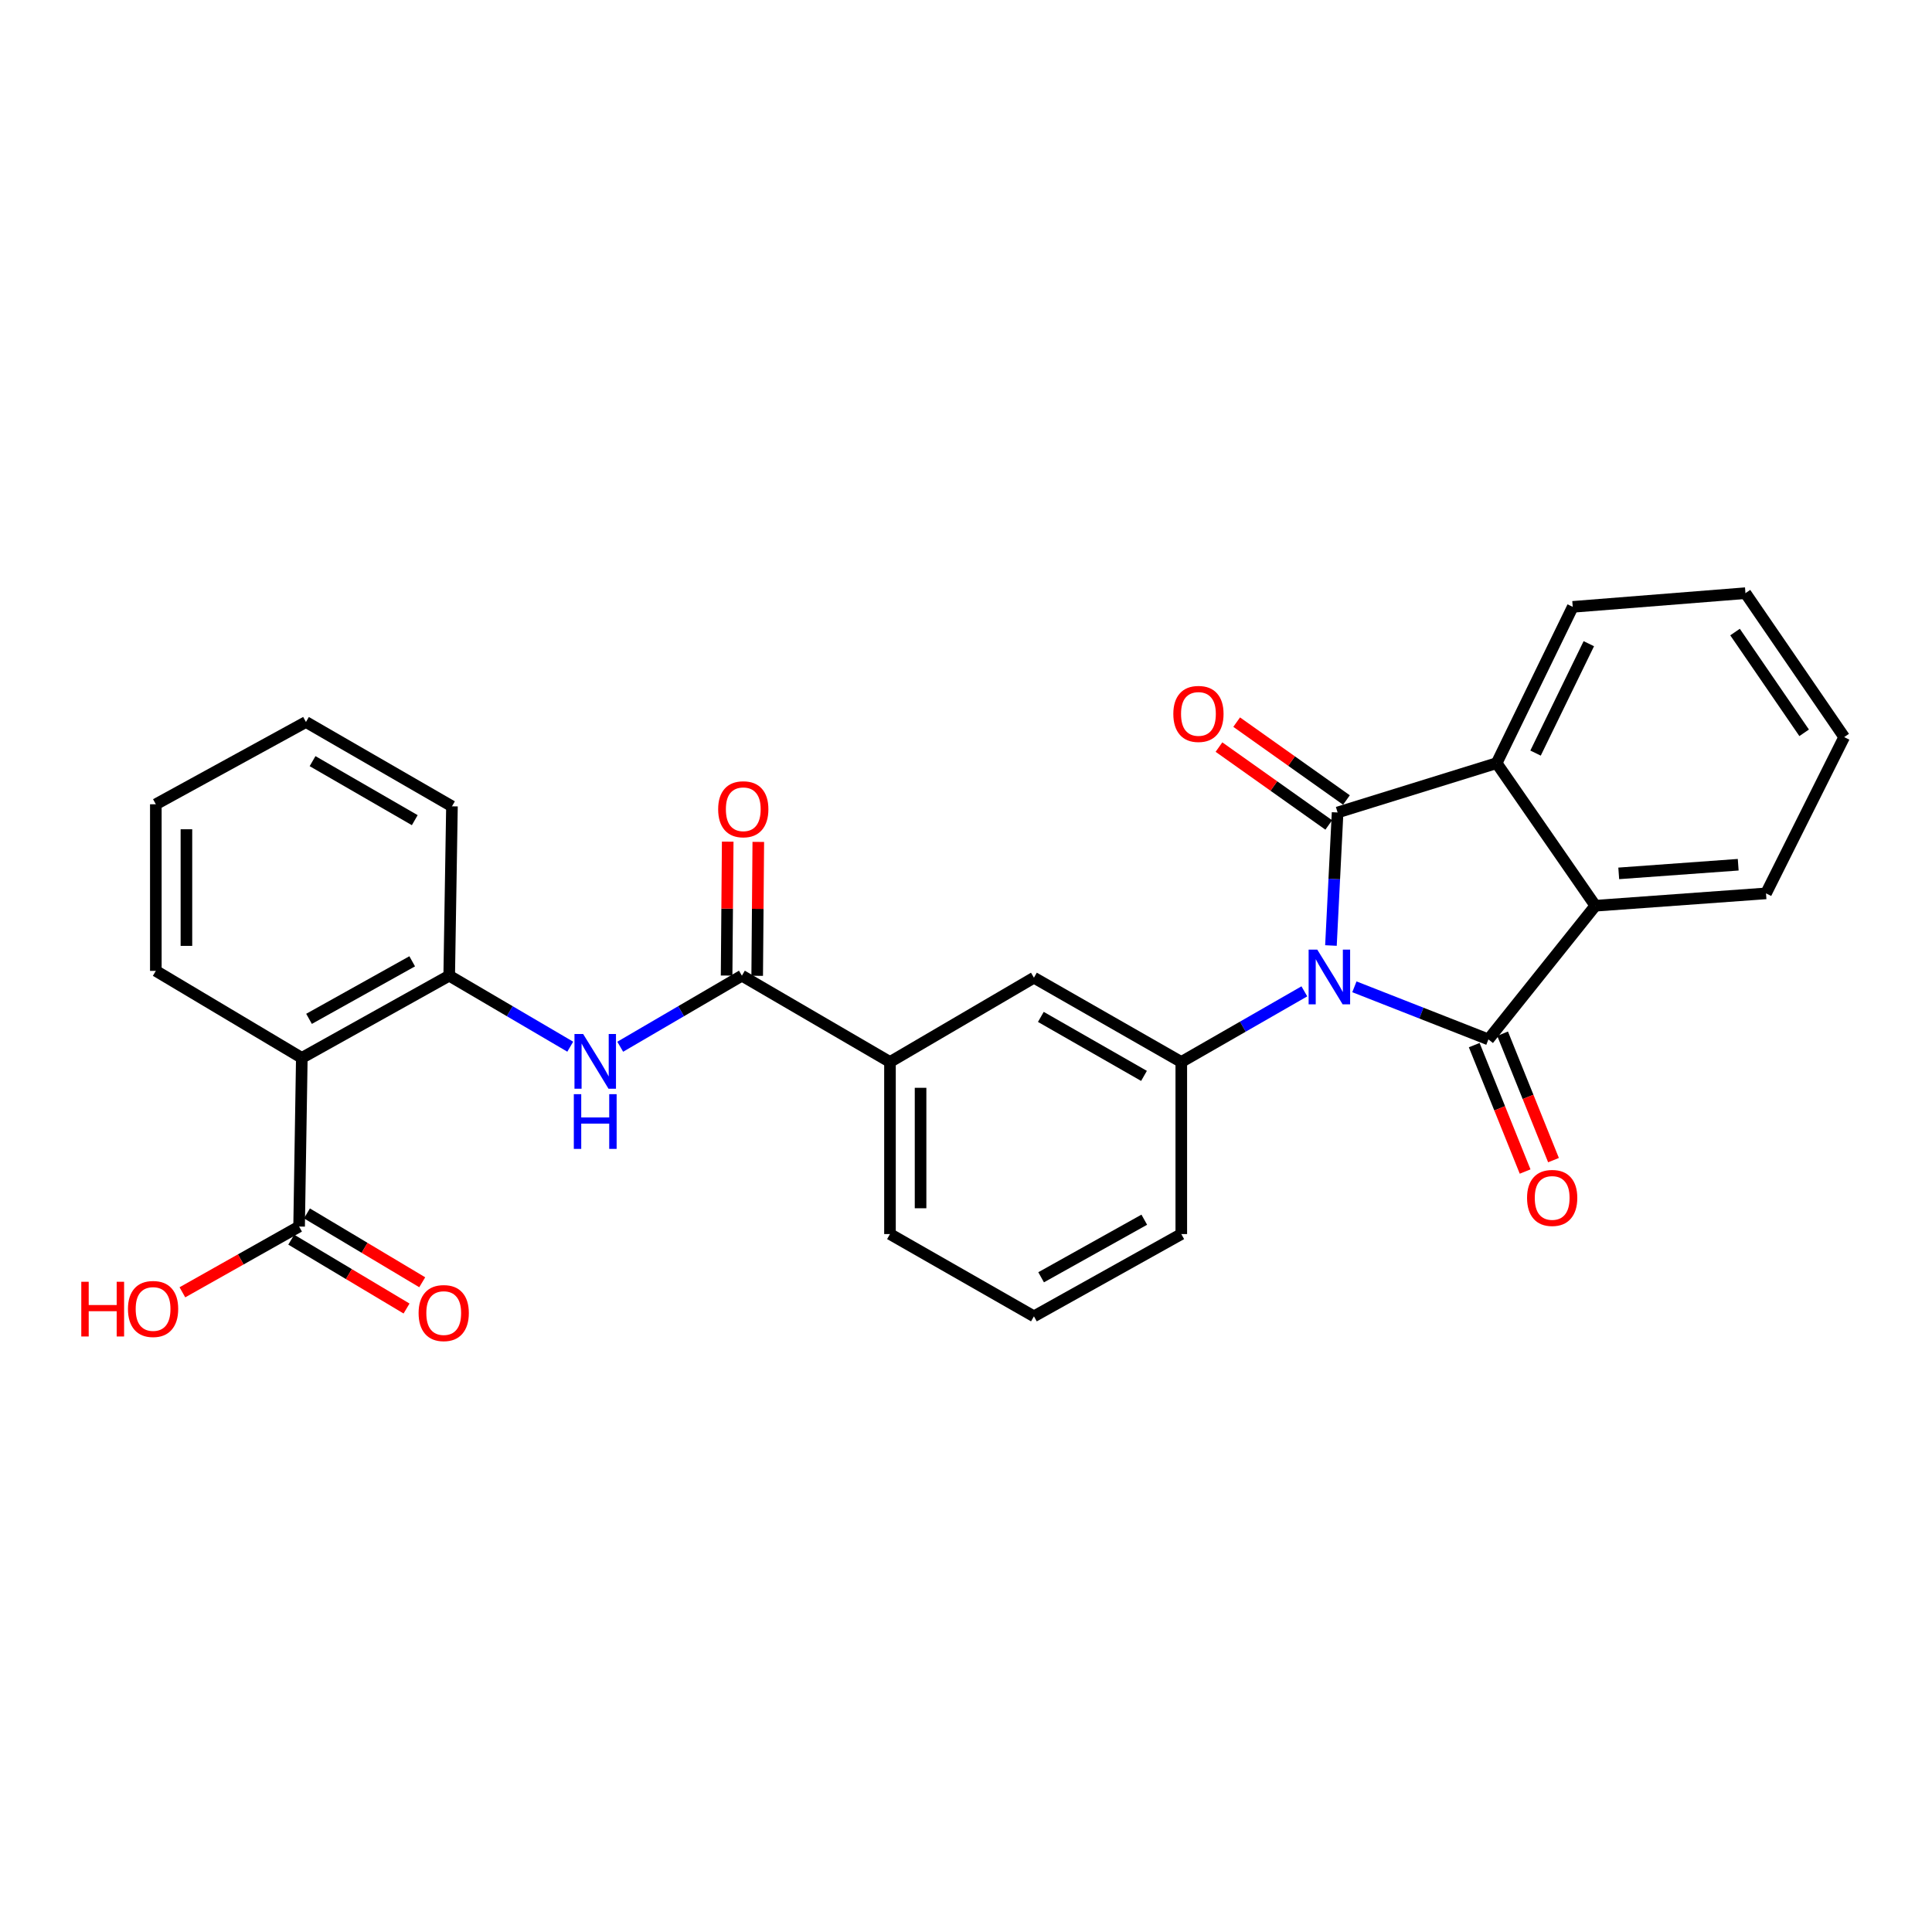 <?xml version='1.0' encoding='iso-8859-1'?>
<svg version='1.1' baseProfile='full'
              xmlns='http://www.w3.org/2000/svg'
                      xmlns:rdkit='http://www.rdkit.org/xml'
                      xmlns:xlink='http://www.w3.org/1999/xlink'
                  xml:space='preserve'
width='1000px' height='1000px' viewBox='0 0 1000 1000'>
<!-- END OF HEADER -->
<rect style='opacity:1.0;fill:#FFFFFF;stroke:none' width='1000' height='1000' x='0' y='0'> </rect>
<path class='bond-0' d='M 701.031,510.771 L 735.715,524.383' style='fill:none;fill-rule:evenodd;stroke:#0000FF;stroke-width:6px;stroke-linecap:butt;stroke-linejoin:miter;stroke-opacity:1' />
<path class='bond-0' d='M 735.715,524.383 L 770.399,537.995' style='fill:none;fill-rule:evenodd;stroke:#000000;stroke-width:6px;stroke-linecap:butt;stroke-linejoin:miter;stroke-opacity:1' />
<path class='bond-1' d='M 688.895,489.397 L 690.616,454.968' style='fill:none;fill-rule:evenodd;stroke:#0000FF;stroke-width:6px;stroke-linecap:butt;stroke-linejoin:miter;stroke-opacity:1' />
<path class='bond-1' d='M 690.616,454.968 L 692.337,420.538' style='fill:none;fill-rule:evenodd;stroke:#000000;stroke-width:6px;stroke-linecap:butt;stroke-linejoin:miter;stroke-opacity:1' />
<path class='bond-4' d='M 675.131,513.122 L 643.283,531.403' style='fill:none;fill-rule:evenodd;stroke:#0000FF;stroke-width:6px;stroke-linecap:butt;stroke-linejoin:miter;stroke-opacity:1' />
<path class='bond-4' d='M 643.283,531.403 L 611.435,549.685' style='fill:none;fill-rule:evenodd;stroke:#000000;stroke-width:6px;stroke-linecap:butt;stroke-linejoin:miter;stroke-opacity:1' />
<path class='bond-2' d='M 770.399,537.995 L 825.75,468.808' style='fill:none;fill-rule:evenodd;stroke:#000000;stroke-width:6px;stroke-linecap:butt;stroke-linejoin:miter;stroke-opacity:1' />
<path class='bond-12' d='M 763.056,540.952 L 776.229,573.671' style='fill:none;fill-rule:evenodd;stroke:#000000;stroke-width:6px;stroke-linecap:butt;stroke-linejoin:miter;stroke-opacity:1' />
<path class='bond-12' d='M 776.229,573.671 L 789.402,606.39' style='fill:none;fill-rule:evenodd;stroke:#FF0000;stroke-width:6px;stroke-linecap:butt;stroke-linejoin:miter;stroke-opacity:1' />
<path class='bond-12' d='M 777.742,535.039 L 790.916,567.758' style='fill:none;fill-rule:evenodd;stroke:#000000;stroke-width:6px;stroke-linecap:butt;stroke-linejoin:miter;stroke-opacity:1' />
<path class='bond-12' d='M 790.916,567.758 L 804.089,600.477' style='fill:none;fill-rule:evenodd;stroke:#FF0000;stroke-width:6px;stroke-linecap:butt;stroke-linejoin:miter;stroke-opacity:1' />
<path class='bond-3' d='M 692.337,420.538 L 774.656,395.004' style='fill:none;fill-rule:evenodd;stroke:#000000;stroke-width:6px;stroke-linecap:butt;stroke-linejoin:miter;stroke-opacity:1' />
<path class='bond-13' d='M 696.918,414.081 L 668.508,393.928' style='fill:none;fill-rule:evenodd;stroke:#000000;stroke-width:6px;stroke-linecap:butt;stroke-linejoin:miter;stroke-opacity:1' />
<path class='bond-13' d='M 668.508,393.928 L 640.097,373.775' style='fill:none;fill-rule:evenodd;stroke:#FF0000;stroke-width:6px;stroke-linecap:butt;stroke-linejoin:miter;stroke-opacity:1' />
<path class='bond-13' d='M 687.757,426.994 L 659.347,406.841' style='fill:none;fill-rule:evenodd;stroke:#000000;stroke-width:6px;stroke-linecap:butt;stroke-linejoin:miter;stroke-opacity:1' />
<path class='bond-13' d='M 659.347,406.841 L 630.937,386.688' style='fill:none;fill-rule:evenodd;stroke:#FF0000;stroke-width:6px;stroke-linecap:butt;stroke-linejoin:miter;stroke-opacity:1' />
<path class='bond-19' d='M 825.75,468.808 L 914.085,462.414' style='fill:none;fill-rule:evenodd;stroke:#000000;stroke-width:6px;stroke-linecap:butt;stroke-linejoin:miter;stroke-opacity:1' />
<path class='bond-19' d='M 837.857,452.058 L 899.692,447.582' style='fill:none;fill-rule:evenodd;stroke:#000000;stroke-width:6px;stroke-linecap:butt;stroke-linejoin:miter;stroke-opacity:1' />
<path class='bond-28' d='M 825.75,468.808 L 774.656,395.004' style='fill:none;fill-rule:evenodd;stroke:#000000;stroke-width:6px;stroke-linecap:butt;stroke-linejoin:miter;stroke-opacity:1' />
<path class='bond-20' d='M 774.656,395.004 L 814.043,314.11' style='fill:none;fill-rule:evenodd;stroke:#000000;stroke-width:6px;stroke-linecap:butt;stroke-linejoin:miter;stroke-opacity:1' />
<path class='bond-20' d='M 794.799,389.801 L 822.37,333.175' style='fill:none;fill-rule:evenodd;stroke:#000000;stroke-width:6px;stroke-linecap:butt;stroke-linejoin:miter;stroke-opacity:1' />
<path class='bond-10' d='M 611.435,549.685 L 535.159,506.058' style='fill:none;fill-rule:evenodd;stroke:#000000;stroke-width:6px;stroke-linecap:butt;stroke-linejoin:miter;stroke-opacity:1' />
<path class='bond-10' d='M 592.133,556.884 L 538.74,526.345' style='fill:none;fill-rule:evenodd;stroke:#000000;stroke-width:6px;stroke-linecap:butt;stroke-linejoin:miter;stroke-opacity:1' />
<path class='bond-17' d='M 611.435,549.685 L 611.435,638.75' style='fill:none;fill-rule:evenodd;stroke:#000000;stroke-width:6px;stroke-linecap:butt;stroke-linejoin:miter;stroke-opacity:1' />
<path class='bond-5' d='M 156.223,547.565 L 232.508,505.011' style='fill:none;fill-rule:evenodd;stroke:#000000;stroke-width:6px;stroke-linecap:butt;stroke-linejoin:miter;stroke-opacity:1' />
<path class='bond-5' d='M 159.953,527.355 L 213.353,497.568' style='fill:none;fill-rule:evenodd;stroke:#000000;stroke-width:6px;stroke-linecap:butt;stroke-linejoin:miter;stroke-opacity:1' />
<path class='bond-9' d='M 156.223,547.565 L 154.816,634.853' style='fill:none;fill-rule:evenodd;stroke:#000000;stroke-width:6px;stroke-linecap:butt;stroke-linejoin:miter;stroke-opacity:1' />
<path class='bond-18' d='M 156.223,547.565 L 80.66,502.522' style='fill:none;fill-rule:evenodd;stroke:#000000;stroke-width:6px;stroke-linecap:butt;stroke-linejoin:miter;stroke-opacity:1' />
<path class='bond-6' d='M 384.005,505.011 L 460.651,549.685' style='fill:none;fill-rule:evenodd;stroke:#000000;stroke-width:6px;stroke-linecap:butt;stroke-linejoin:miter;stroke-opacity:1' />
<path class='bond-7' d='M 384.005,505.011 L 352.516,523.403' style='fill:none;fill-rule:evenodd;stroke:#000000;stroke-width:6px;stroke-linecap:butt;stroke-linejoin:miter;stroke-opacity:1' />
<path class='bond-7' d='M 352.516,523.403 L 321.027,541.794' style='fill:none;fill-rule:evenodd;stroke:#0000FF;stroke-width:6px;stroke-linecap:butt;stroke-linejoin:miter;stroke-opacity:1' />
<path class='bond-14' d='M 391.921,505.077 L 392.207,470.423' style='fill:none;fill-rule:evenodd;stroke:#000000;stroke-width:6px;stroke-linecap:butt;stroke-linejoin:miter;stroke-opacity:1' />
<path class='bond-14' d='M 392.207,470.423 L 392.493,435.769' style='fill:none;fill-rule:evenodd;stroke:#FF0000;stroke-width:6px;stroke-linecap:butt;stroke-linejoin:miter;stroke-opacity:1' />
<path class='bond-14' d='M 376.089,504.946 L 376.375,470.292' style='fill:none;fill-rule:evenodd;stroke:#000000;stroke-width:6px;stroke-linecap:butt;stroke-linejoin:miter;stroke-opacity:1' />
<path class='bond-14' d='M 376.375,470.292 L 376.662,435.638' style='fill:none;fill-rule:evenodd;stroke:#FF0000;stroke-width:6px;stroke-linecap:butt;stroke-linejoin:miter;stroke-opacity:1' />
<path class='bond-8' d='M 295.159,541.765 L 263.833,523.388' style='fill:none;fill-rule:evenodd;stroke:#0000FF;stroke-width:6px;stroke-linecap:butt;stroke-linejoin:miter;stroke-opacity:1' />
<path class='bond-8' d='M 263.833,523.388 L 232.508,505.011' style='fill:none;fill-rule:evenodd;stroke:#000000;stroke-width:6px;stroke-linecap:butt;stroke-linejoin:miter;stroke-opacity:1' />
<path class='bond-21' d='M 232.508,505.011 L 233.933,417.354' style='fill:none;fill-rule:evenodd;stroke:#000000;stroke-width:6px;stroke-linecap:butt;stroke-linejoin:miter;stroke-opacity:1' />
<path class='bond-15' d='M 150.757,641.649 L 180.592,659.47' style='fill:none;fill-rule:evenodd;stroke:#000000;stroke-width:6px;stroke-linecap:butt;stroke-linejoin:miter;stroke-opacity:1' />
<path class='bond-15' d='M 180.592,659.47 L 210.428,677.291' style='fill:none;fill-rule:evenodd;stroke:#FF0000;stroke-width:6px;stroke-linecap:butt;stroke-linejoin:miter;stroke-opacity:1' />
<path class='bond-15' d='M 158.875,628.057 L 188.711,645.878' style='fill:none;fill-rule:evenodd;stroke:#000000;stroke-width:6px;stroke-linecap:butt;stroke-linejoin:miter;stroke-opacity:1' />
<path class='bond-15' d='M 188.711,645.878 L 218.547,663.699' style='fill:none;fill-rule:evenodd;stroke:#FF0000;stroke-width:6px;stroke-linecap:butt;stroke-linejoin:miter;stroke-opacity:1' />
<path class='bond-16' d='M 154.816,634.853 L 124.61,651.874' style='fill:none;fill-rule:evenodd;stroke:#000000;stroke-width:6px;stroke-linecap:butt;stroke-linejoin:miter;stroke-opacity:1' />
<path class='bond-16' d='M 124.61,651.874 L 94.404,668.895' style='fill:none;fill-rule:evenodd;stroke:#FF0000;stroke-width:6px;stroke-linecap:butt;stroke-linejoin:miter;stroke-opacity:1' />
<path class='bond-11' d='M 535.159,506.058 L 460.651,549.685' style='fill:none;fill-rule:evenodd;stroke:#000000;stroke-width:6px;stroke-linecap:butt;stroke-linejoin:miter;stroke-opacity:1' />
<path class='bond-29' d='M 460.651,549.685 L 460.651,638.75' style='fill:none;fill-rule:evenodd;stroke:#000000;stroke-width:6px;stroke-linecap:butt;stroke-linejoin:miter;stroke-opacity:1' />
<path class='bond-29' d='M 476.483,563.044 L 476.483,625.39' style='fill:none;fill-rule:evenodd;stroke:#000000;stroke-width:6px;stroke-linecap:butt;stroke-linejoin:miter;stroke-opacity:1' />
<path class='bond-23' d='M 611.435,638.75 L 535.159,681.33' style='fill:none;fill-rule:evenodd;stroke:#000000;stroke-width:6px;stroke-linecap:butt;stroke-linejoin:miter;stroke-opacity:1' />
<path class='bond-23' d='M 592.276,631.313 L 538.883,661.119' style='fill:none;fill-rule:evenodd;stroke:#000000;stroke-width:6px;stroke-linecap:butt;stroke-linejoin:miter;stroke-opacity:1' />
<path class='bond-31' d='M 80.66,502.522 L 80.66,416.289' style='fill:none;fill-rule:evenodd;stroke:#000000;stroke-width:6px;stroke-linecap:butt;stroke-linejoin:miter;stroke-opacity:1' />
<path class='bond-31' d='M 96.492,489.587 L 96.492,429.224' style='fill:none;fill-rule:evenodd;stroke:#000000;stroke-width:6px;stroke-linecap:butt;stroke-linejoin:miter;stroke-opacity:1' />
<path class='bond-26' d='M 914.085,462.414 L 954.545,381.52' style='fill:none;fill-rule:evenodd;stroke:#000000;stroke-width:6px;stroke-linecap:butt;stroke-linejoin:miter;stroke-opacity:1' />
<path class='bond-25' d='M 814.043,314.11 L 903.443,307.021' style='fill:none;fill-rule:evenodd;stroke:#000000;stroke-width:6px;stroke-linecap:butt;stroke-linejoin:miter;stroke-opacity:1' />
<path class='bond-27' d='M 233.933,417.354 L 158.361,373.71' style='fill:none;fill-rule:evenodd;stroke:#000000;stroke-width:6px;stroke-linecap:butt;stroke-linejoin:miter;stroke-opacity:1' />
<path class='bond-27' d='M 214.679,424.517 L 161.779,393.966' style='fill:none;fill-rule:evenodd;stroke:#000000;stroke-width:6px;stroke-linecap:butt;stroke-linejoin:miter;stroke-opacity:1' />
<path class='bond-22' d='M 460.651,638.75 L 535.159,681.33' style='fill:none;fill-rule:evenodd;stroke:#000000;stroke-width:6px;stroke-linecap:butt;stroke-linejoin:miter;stroke-opacity:1' />
<path class='bond-24' d='M 80.66,416.289 L 158.361,373.71' style='fill:none;fill-rule:evenodd;stroke:#000000;stroke-width:6px;stroke-linecap:butt;stroke-linejoin:miter;stroke-opacity:1' />
<path class='bond-30' d='M 903.443,307.021 L 954.545,381.52' style='fill:none;fill-rule:evenodd;stroke:#000000;stroke-width:6px;stroke-linecap:butt;stroke-linejoin:miter;stroke-opacity:1' />
<path class='bond-30' d='M 898.052,327.151 L 933.824,379.301' style='fill:none;fill-rule:evenodd;stroke:#000000;stroke-width:6px;stroke-linecap:butt;stroke-linejoin:miter;stroke-opacity:1' />
<path  class='atom-0' d='M 681.82 491.529
L 691.1 506.529
Q 692.02 508.009, 693.5 510.689
Q 694.98 513.369, 695.06 513.529
L 695.06 491.529
L 698.82 491.529
L 698.82 519.849
L 694.94 519.849
L 684.98 503.449
Q 683.82 501.529, 682.58 499.329
Q 681.38 497.129, 681.02 496.449
L 681.02 519.849
L 677.34 519.849
L 677.34 491.529
L 681.82 491.529
' fill='#0000FF'/>
<path  class='atom-8' d='M 301.829 535.19
L 311.109 550.19
Q 312.029 551.67, 313.509 554.35
Q 314.989 557.03, 315.069 557.19
L 315.069 535.19
L 318.829 535.19
L 318.829 563.51
L 314.949 563.51
L 304.989 547.11
Q 303.829 545.19, 302.589 542.99
Q 301.389 540.79, 301.029 540.11
L 301.029 563.51
L 297.349 563.51
L 297.349 535.19
L 301.829 535.19
' fill='#0000FF'/>
<path  class='atom-8' d='M 297.009 566.342
L 300.849 566.342
L 300.849 578.382
L 315.329 578.382
L 315.329 566.342
L 319.169 566.342
L 319.169 594.662
L 315.329 594.662
L 315.329 581.582
L 300.849 581.582
L 300.849 594.662
L 297.009 594.662
L 297.009 566.342
' fill='#0000FF'/>
<path  class='atom-13' d='M 790.401 620.042
Q 790.401 613.242, 793.761 609.442
Q 797.121 605.642, 803.401 605.642
Q 809.681 605.642, 813.041 609.442
Q 816.401 613.242, 816.401 620.042
Q 816.401 626.922, 813.001 630.842
Q 809.601 634.722, 803.401 634.722
Q 797.161 634.722, 793.761 630.842
Q 790.401 626.962, 790.401 620.042
M 803.401 631.522
Q 807.721 631.522, 810.041 628.642
Q 812.401 625.722, 812.401 620.042
Q 812.401 614.482, 810.041 611.682
Q 807.721 608.842, 803.401 608.842
Q 799.081 608.842, 796.721 611.642
Q 794.401 614.442, 794.401 620.042
Q 794.401 625.762, 796.721 628.642
Q 799.081 631.522, 803.401 631.522
' fill='#FF0000'/>
<path  class='atom-14' d='M 607.31 369.524
Q 607.31 362.724, 610.67 358.924
Q 614.03 355.124, 620.31 355.124
Q 626.59 355.124, 629.95 358.924
Q 633.31 362.724, 633.31 369.524
Q 633.31 376.404, 629.91 380.324
Q 626.51 384.204, 620.31 384.204
Q 614.07 384.204, 610.67 380.324
Q 607.31 376.444, 607.31 369.524
M 620.31 381.004
Q 624.63 381.004, 626.95 378.124
Q 629.31 375.204, 629.31 369.524
Q 629.31 363.964, 626.95 361.164
Q 624.63 358.324, 620.31 358.324
Q 615.99 358.324, 613.63 361.124
Q 611.31 363.924, 611.31 369.524
Q 611.31 375.244, 613.63 378.124
Q 615.99 381.004, 620.31 381.004
' fill='#FF0000'/>
<path  class='atom-15' d='M 371.717 418.867
Q 371.717 412.067, 375.077 408.267
Q 378.437 404.467, 384.717 404.467
Q 390.997 404.467, 394.357 408.267
Q 397.717 412.067, 397.717 418.867
Q 397.717 425.747, 394.317 429.667
Q 390.917 433.547, 384.717 433.547
Q 378.477 433.547, 375.077 429.667
Q 371.717 425.787, 371.717 418.867
M 384.717 430.347
Q 389.037 430.347, 391.357 427.467
Q 393.717 424.547, 393.717 418.867
Q 393.717 413.307, 391.357 410.507
Q 389.037 407.667, 384.717 407.667
Q 380.397 407.667, 378.037 410.467
Q 375.717 413.267, 375.717 418.867
Q 375.717 424.587, 378.037 427.467
Q 380.397 430.347, 384.717 430.347
' fill='#FF0000'/>
<path  class='atom-16' d='M 216.667 679.642
Q 216.667 672.842, 220.027 669.042
Q 223.387 665.242, 229.667 665.242
Q 235.947 665.242, 239.307 669.042
Q 242.667 672.842, 242.667 679.642
Q 242.667 686.522, 239.267 690.442
Q 235.867 694.322, 229.667 694.322
Q 223.427 694.322, 220.027 690.442
Q 216.667 686.562, 216.667 679.642
M 229.667 691.122
Q 233.987 691.122, 236.307 688.242
Q 238.667 685.322, 238.667 679.642
Q 238.667 674.082, 236.307 671.282
Q 233.987 668.442, 229.667 668.442
Q 225.347 668.442, 222.987 671.242
Q 220.667 674.042, 220.667 679.642
Q 220.667 685.362, 222.987 688.242
Q 225.347 691.122, 229.667 691.122
' fill='#FF0000'/>
<path  class='atom-17' d='M 42.075 663.442
L 45.915 663.442
L 45.915 675.482
L 60.395 675.482
L 60.395 663.442
L 64.235 663.442
L 64.235 691.762
L 60.395 691.762
L 60.395 678.682
L 45.915 678.682
L 45.915 691.762
L 42.075 691.762
L 42.075 663.442
' fill='#FF0000'/>
<path  class='atom-17' d='M 66.235 677.522
Q 66.235 670.722, 69.595 666.922
Q 72.955 663.122, 79.235 663.122
Q 85.515 663.122, 88.875 666.922
Q 92.235 670.722, 92.235 677.522
Q 92.235 684.402, 88.835 688.322
Q 85.435 692.202, 79.235 692.202
Q 72.995 692.202, 69.595 688.322
Q 66.235 684.442, 66.235 677.522
M 79.235 689.002
Q 83.555 689.002, 85.875 686.122
Q 88.235 683.202, 88.235 677.522
Q 88.235 671.962, 85.875 669.162
Q 83.555 666.322, 79.235 666.322
Q 74.915 666.322, 72.555 669.122
Q 70.235 671.922, 70.235 677.522
Q 70.235 683.242, 72.555 686.122
Q 74.915 689.002, 79.235 689.002
' fill='#FF0000'/>
</svg>
